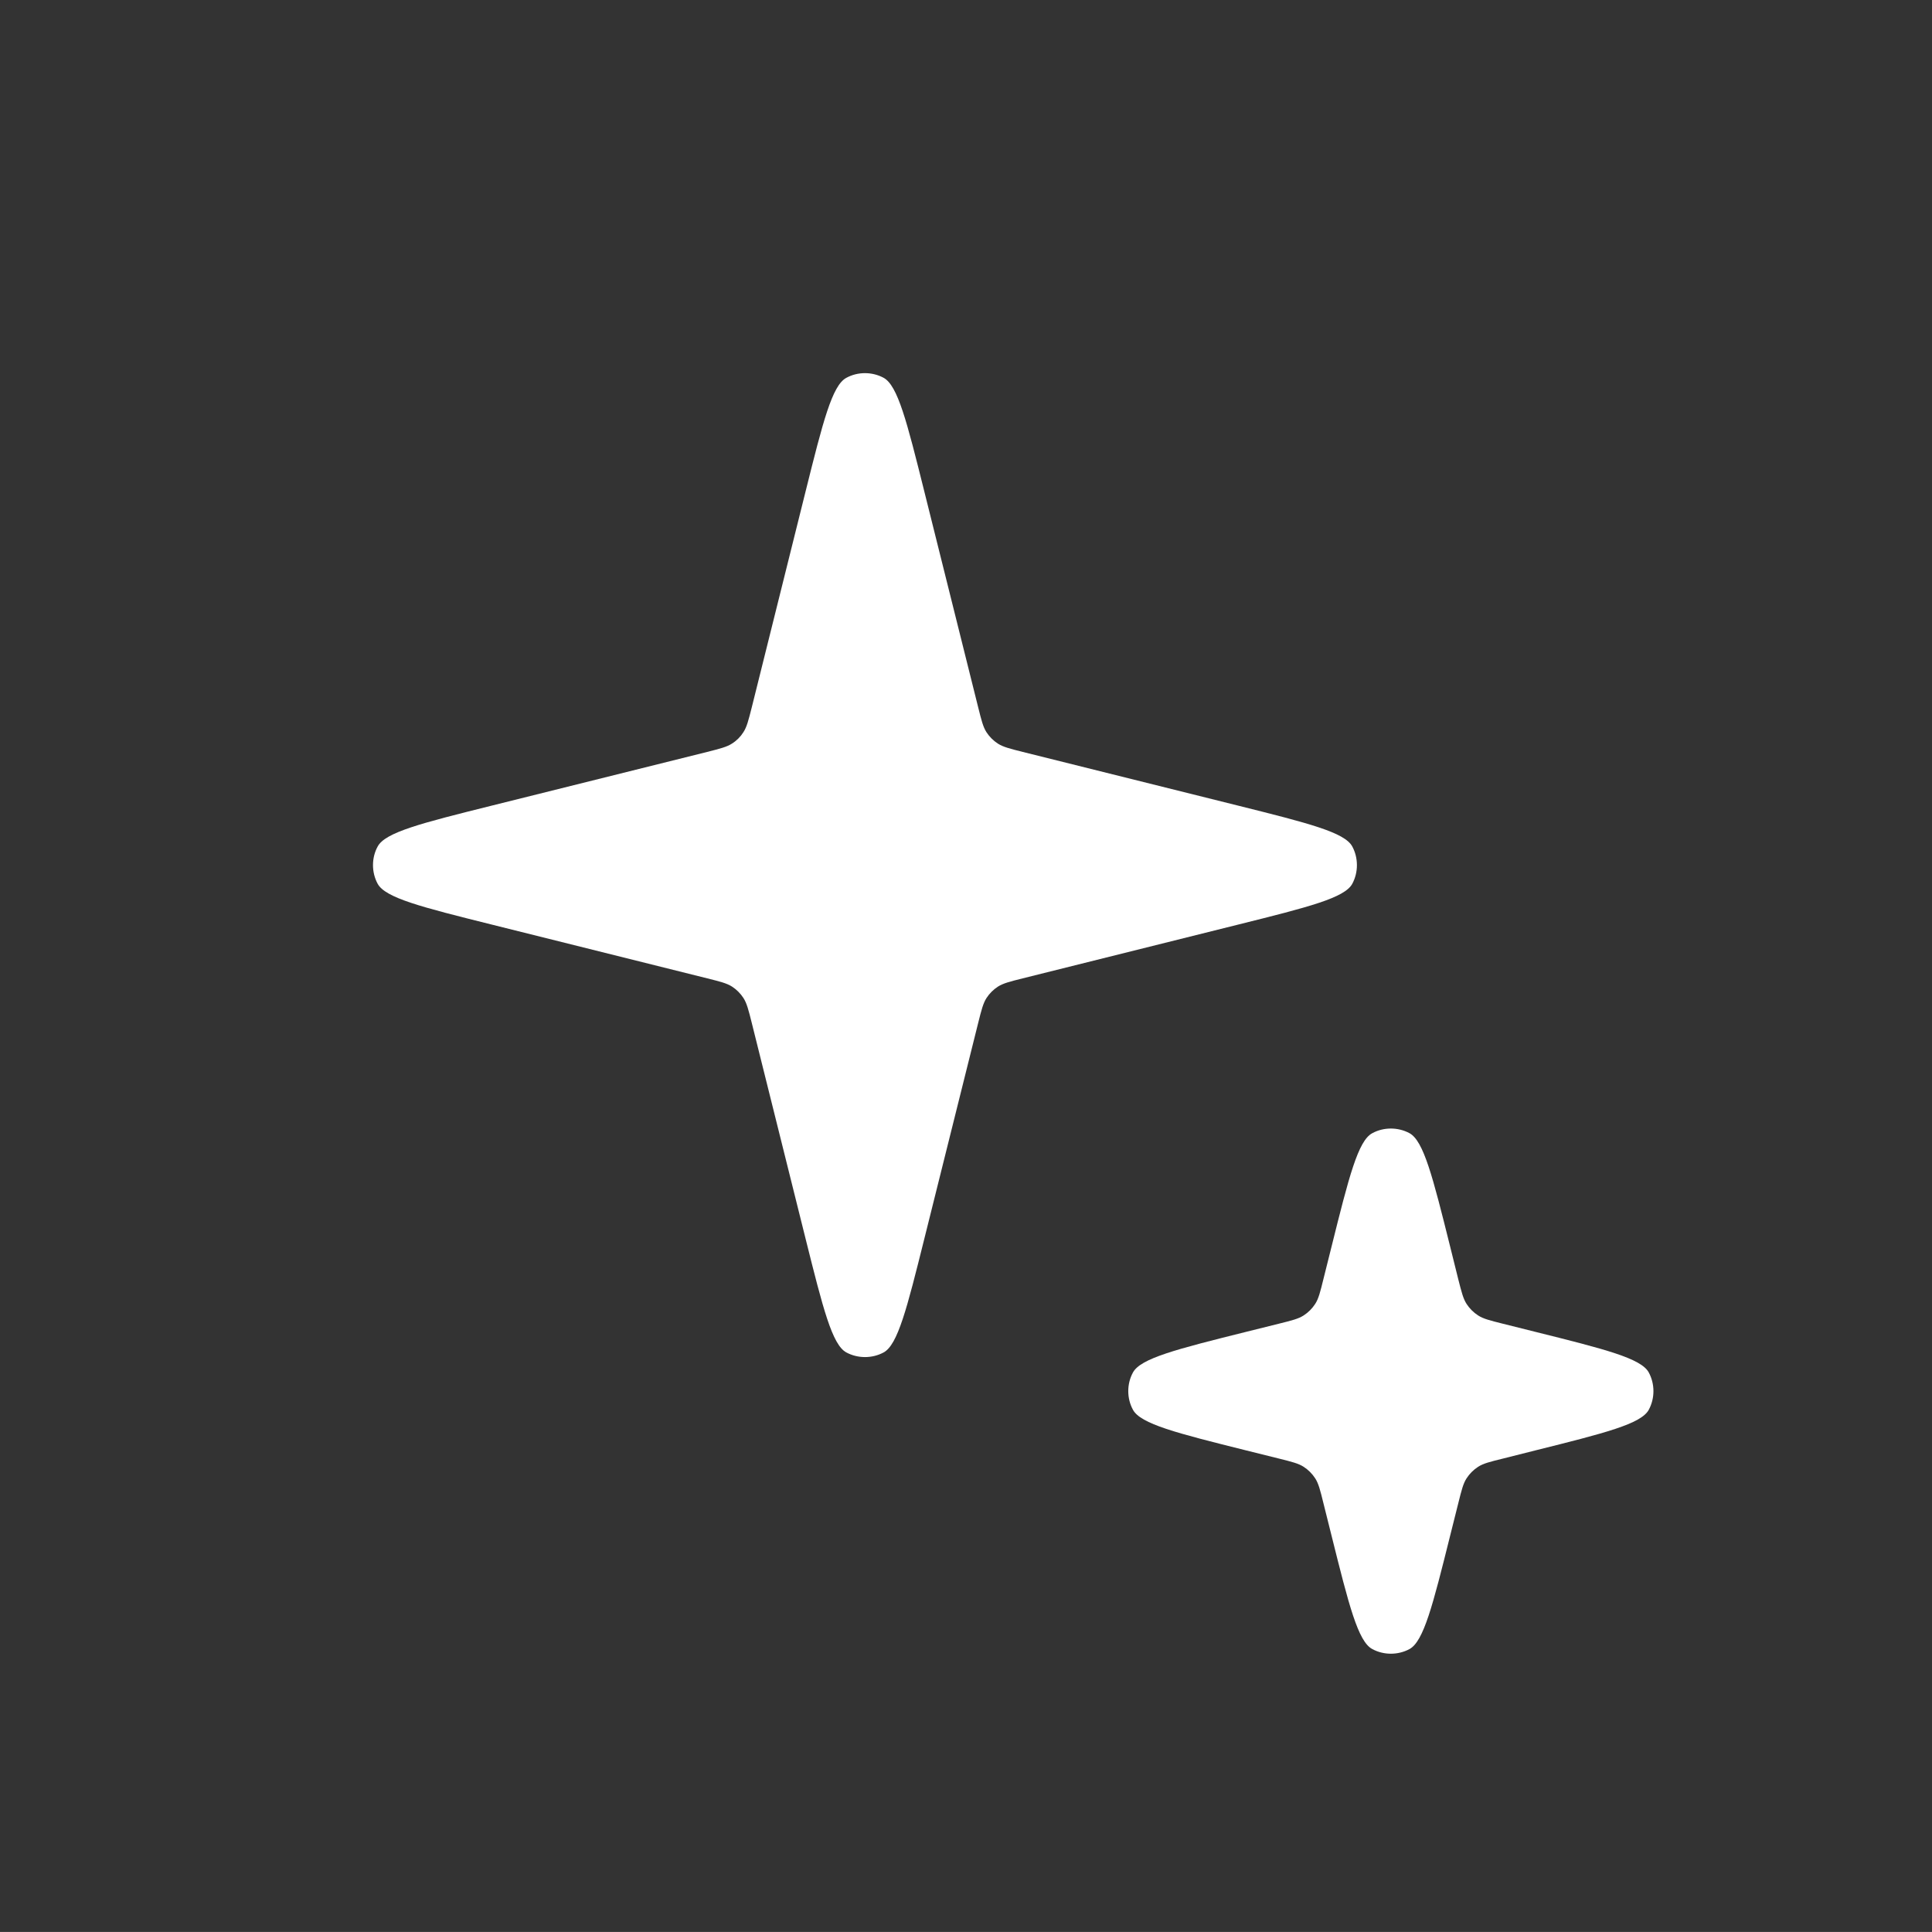 <svg xmlns="http://www.w3.org/2000/svg" xmlns:xlink="http://www.w3.org/1999/xlink" fill="none" version="1.1" width="25.264" height="25.263" viewBox="0 0 25.264 25.263"><rect x="0" y="0" width="25.264" height="25.263" fill="#333333" stroke="none"/><g><g transform="matrix(0.707,-0.707,0.707,0.707,-8,3.314)"><path d="M7.588,21.82L5.092,23.319C4.285,23.804,3.867,24.053,3.666,23.993C3.502,23.944,3.37,23.811,3.321,23.648C3.261,23.447,3.51,23.029,3.995,22.221L5.494,19.726C5.584,19.576,5.629,19.5,5.647,19.42C5.662,19.35,5.662,19.277,5.647,19.207C5.629,19.127,5.584,19.052,5.494,18.902L3.995,16.406C3.51,15.599,3.261,15.181,3.321,14.979C3.37,14.816,3.502,14.683,3.666,14.635C3.867,14.574,4.285,14.823,5.092,15.308L7.588,16.808C7.738,16.897,7.814,16.943,7.894,16.96C7.964,16.976,8.036,16.976,8.106,16.96C8.186,16.943,8.262,16.897,8.412,16.808L10.908,15.308C11.715,14.823,12.133,14.574,12.334,14.635C12.498,14.683,12.63,14.816,12.679,14.979C12.739,15.181,12.49,15.599,12.005,16.406L10.506,18.902C10.416,19.052,10.371,19.127,10.353,19.207C10.338,19.277,10.338,19.35,10.353,19.42C10.371,19.5,10.416,19.576,10.506,19.726L12.005,22.221C12.49,23.029,12.739,23.447,12.679,23.648C12.63,23.811,12.498,23.944,12.334,23.993C12.133,24.053,11.715,23.804,10.908,23.319L8.412,21.82C8.262,21.73,8.186,21.685,8.106,21.667C8.036,21.652,7.964,21.652,7.894,21.667C7.814,21.685,7.738,21.73,7.588,21.82" fill-rule="evenodd" fill="#FFFFFF" fill-opacity="1"/></g><g transform="matrix(0.707,-0.707,0.707,0.707,-9.607,13.192)"><path d="M15.709,24.852L15.335,25.076C14.528,25.561,14.11,25.81,13.908,25.75C13.745,25.701,13.612,25.569,13.564,25.405C13.503,25.204,13.752,24.786,14.237,23.979L14.462,23.604C14.552,23.455,14.598,23.379,14.615,23.299C14.63,23.229,14.63,23.156,14.615,23.086C14.598,23.006,14.552,22.93,14.462,22.78L14.237,22.406C13.752,21.599,13.503,21.181,13.564,20.979C13.612,20.816,13.745,20.683,13.908,20.635C14.11,20.574,14.528,20.823,15.335,21.308L15.709,21.533C15.859,21.623,15.935,21.669,16.015,21.686C16.085,21.701,16.158,21.701,16.228,21.686C16.308,21.669,16.384,21.623,16.533,21.533L16.908,21.308C17.715,20.823,18.133,20.574,18.334,20.635C18.498,20.683,18.63,20.816,18.679,20.979C18.739,21.181,18.49,21.599,18.005,22.406L17.78,22.78C17.691,22.93,17.645,23.006,17.628,23.086C17.613,23.156,17.613,23.229,17.628,23.299C17.645,23.379,17.691,23.455,17.78,23.604L18.005,23.979C18.49,24.786,18.739,25.204,18.679,25.405C18.63,25.569,18.498,25.701,18.334,25.75C18.133,25.81,17.715,25.561,16.908,25.076L16.533,24.852C16.384,24.762,16.308,24.716,16.228,24.699C16.158,24.684,16.085,24.684,16.015,24.699C15.935,24.716,15.859,24.762,15.709,24.852" fill-rule="evenodd" fill="#FFFFFF" fill-opacity="1"/></g></g></svg>